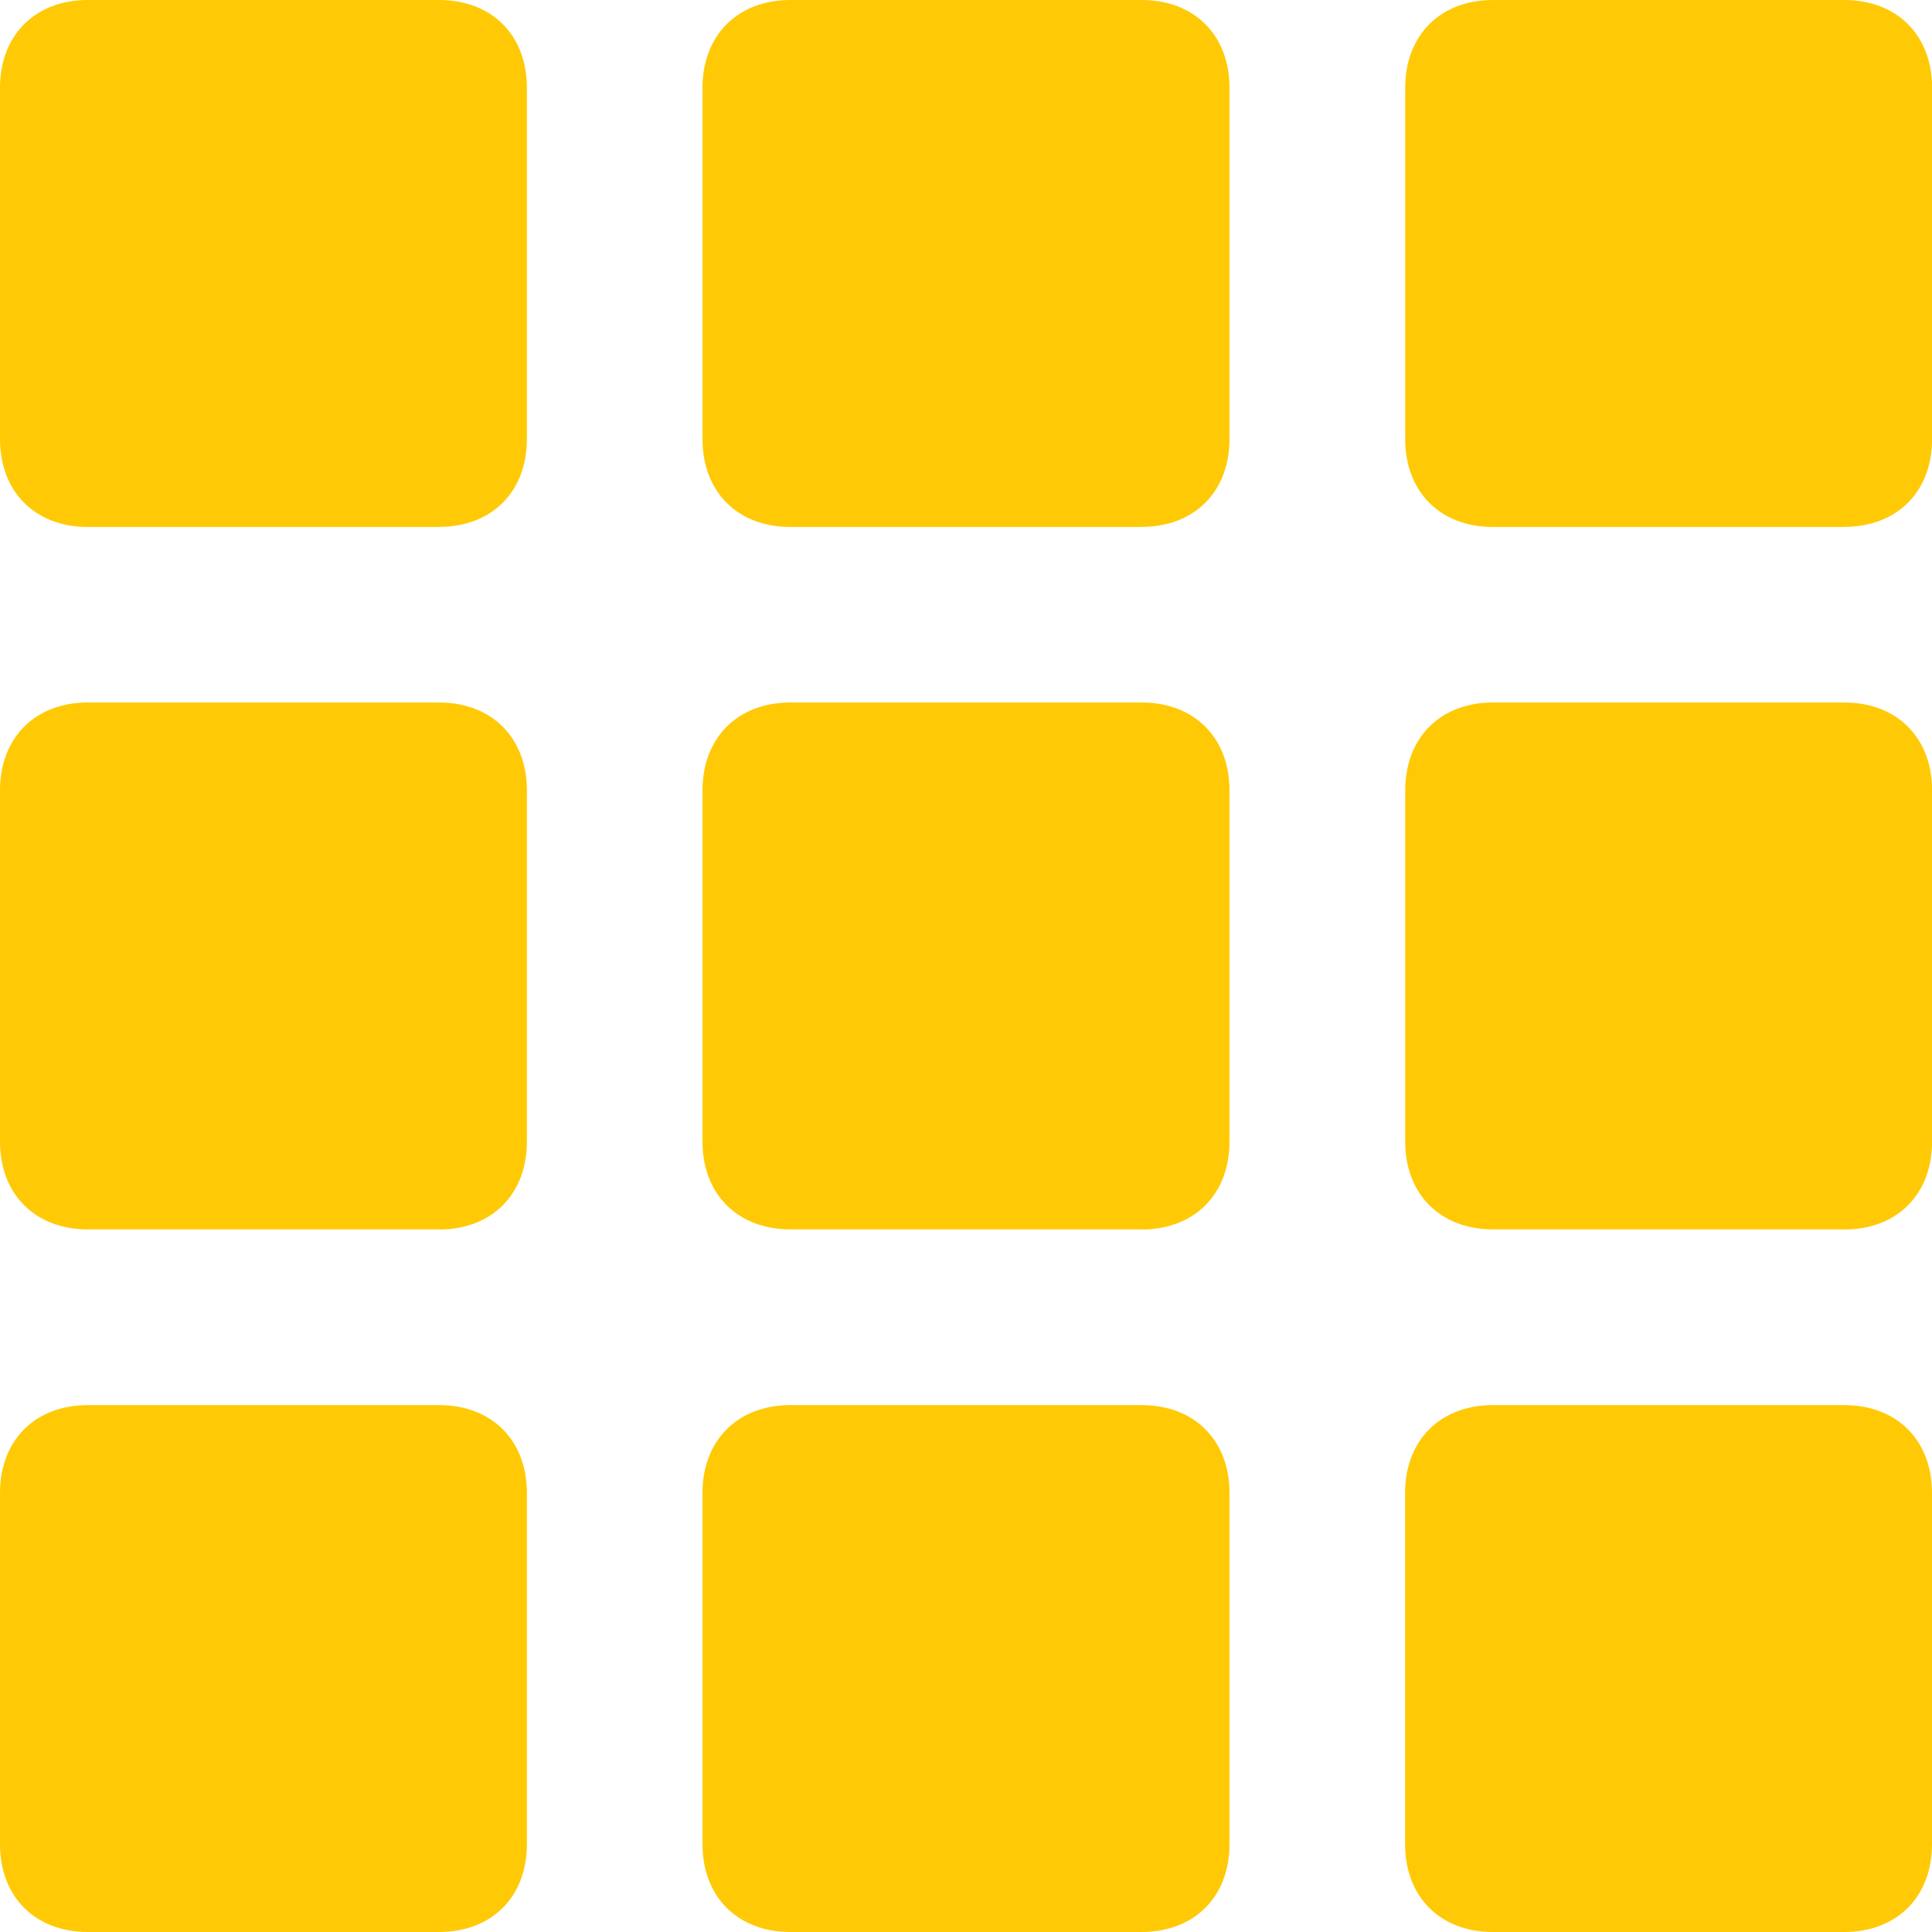 <svg width="18" height="18" viewBox="0 0 18 18" fill="none" xmlns="http://www.w3.org/2000/svg"><path d="M17.182 18h-3.273c-.49 0-.818-.327-.818-.818v-3.273c0-.49.327-.818.818-.818h3.273c.49 0 .818.327.818.818v3.273c0 .49-.327.818-.818.818zm-6.546 0H7.364c-.491 0-.819-.327-.819-.818v-3.273c0-.49.328-.818.819-.818h3.272c.491 0 .819.327.819.818v3.273c0 .49-.328.818-.819.818zm-6.545 0H.818C.328 18 0 17.673 0 17.182v-3.273c0-.49.327-.818.818-.818h3.273c.49 0 .818.327.818.818v3.273c0 .49-.327.818-.818.818zm13.09-6.546H13.91c-.49 0-.818-.327-.818-.818V7.364c0-.491.327-.819.818-.819h3.273c.49 0 .818.328.818.819v3.272c0 .491-.327.819-.818.819zm-6.545 0H7.364c-.491 0-.819-.327-.819-.818V7.364c0-.491.328-.819.819-.819h3.272c.491 0 .819.328.819.819v3.272c0 .491-.328.819-.819.819zm-6.545 0H.818c-.49 0-.818-.327-.818-.818V7.364c0-.491.327-.819.818-.819h3.273c.49 0 .818.328.818.819v3.272c0 .491-.327.819-.818.819zM17.18 4.91h-3.27c-.49 0-.818-.327-.818-.818V.818c0-.49.327-.818.818-.818h3.273c.49 0 .818.327.818.818v3.273c0 .49-.327.818-.818.818zm-6.545 0H7.364c-.491 0-.819-.327-.819-.818V.818c0-.49.328-.818.819-.818h3.272c.491 0 .819.327.819.818v3.273c0 .49-.328.818-.819.818zm-6.545 0H.818C.328 4.91 0 4.582 0 4.091V.818C0 .328.327 0 .818 0h3.273c.49 0 .818.327.818.818v3.273c0 .49-.327.818-.818.818z" fill="#FFCA05"/></svg>